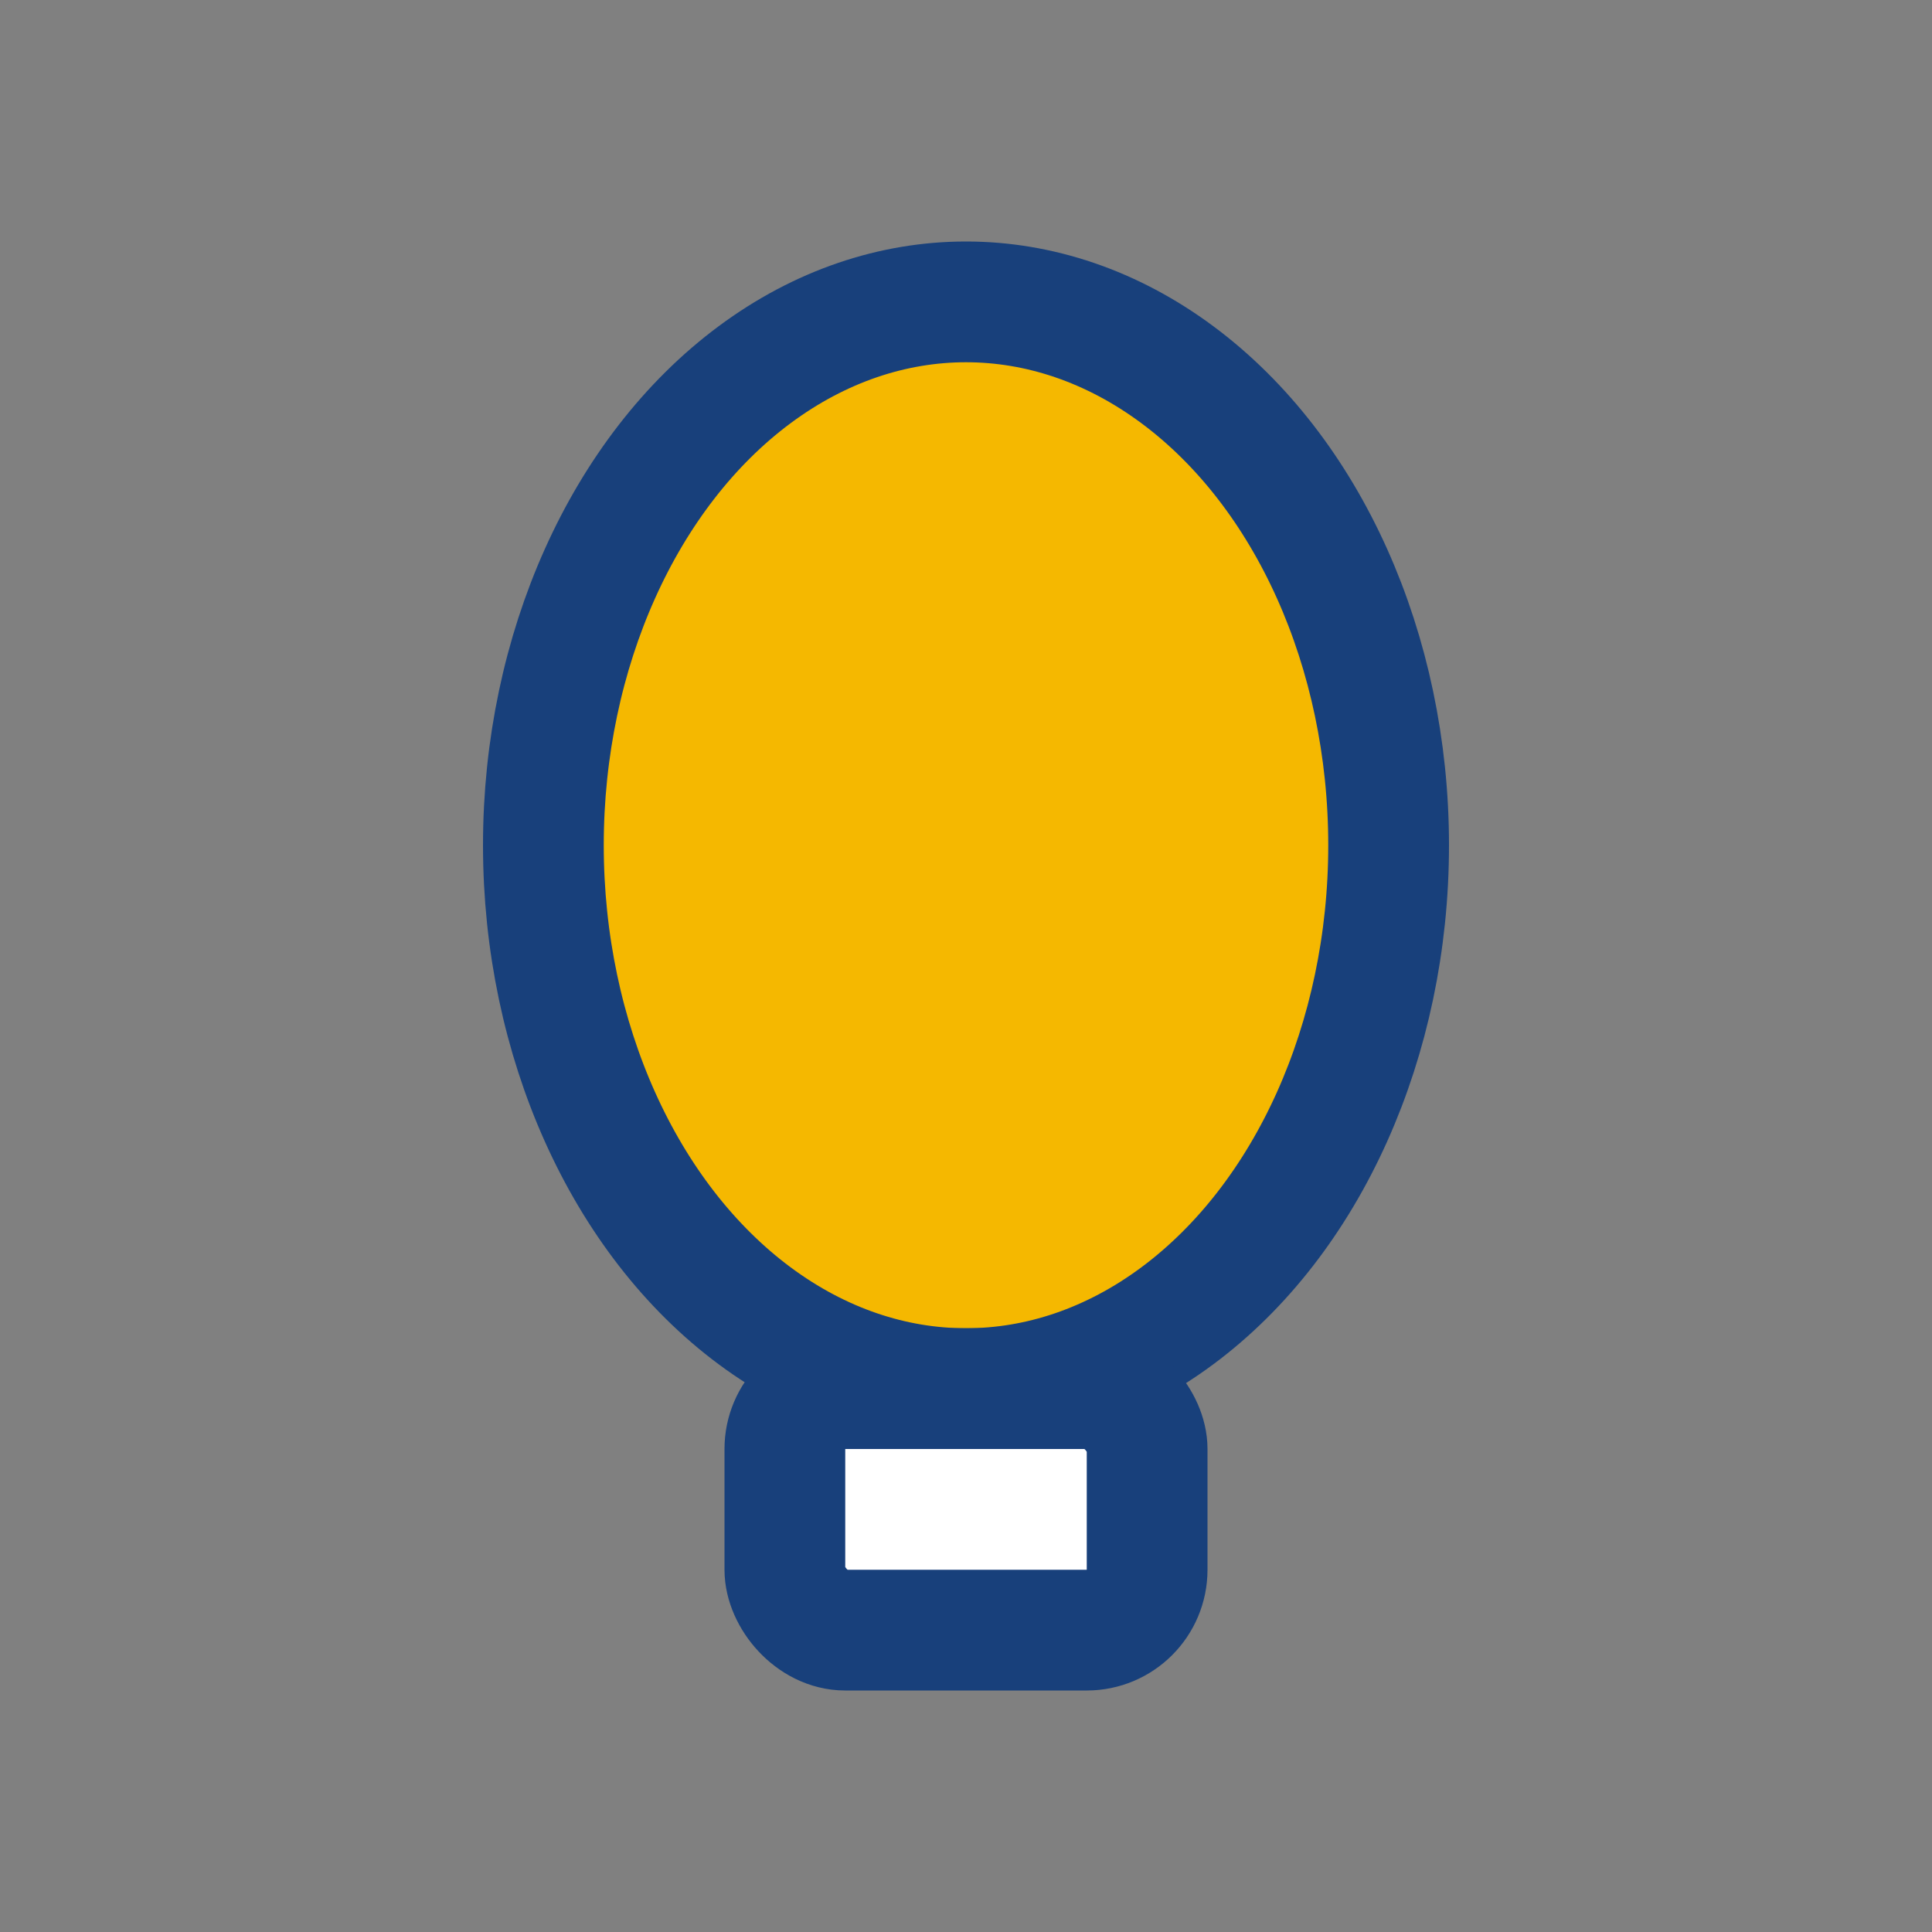 <?xml version="1.0" encoding="UTF-8"?>
<svg xmlns="http://www.w3.org/2000/svg" width="32" height="32" viewBox="0 0 32 32"><rect x="0" y="0" width="32" height="32" fill="#808080" stroke="none"/><ellipse cx="16" cy="14" rx="7" ry="9" fill="#F5B800" stroke="#18407B" stroke-width="2"/><rect x="13" y="23" width="6" height="4" rx="1" fill="#fff" stroke="#18407B" stroke-width="2"/></svg>
